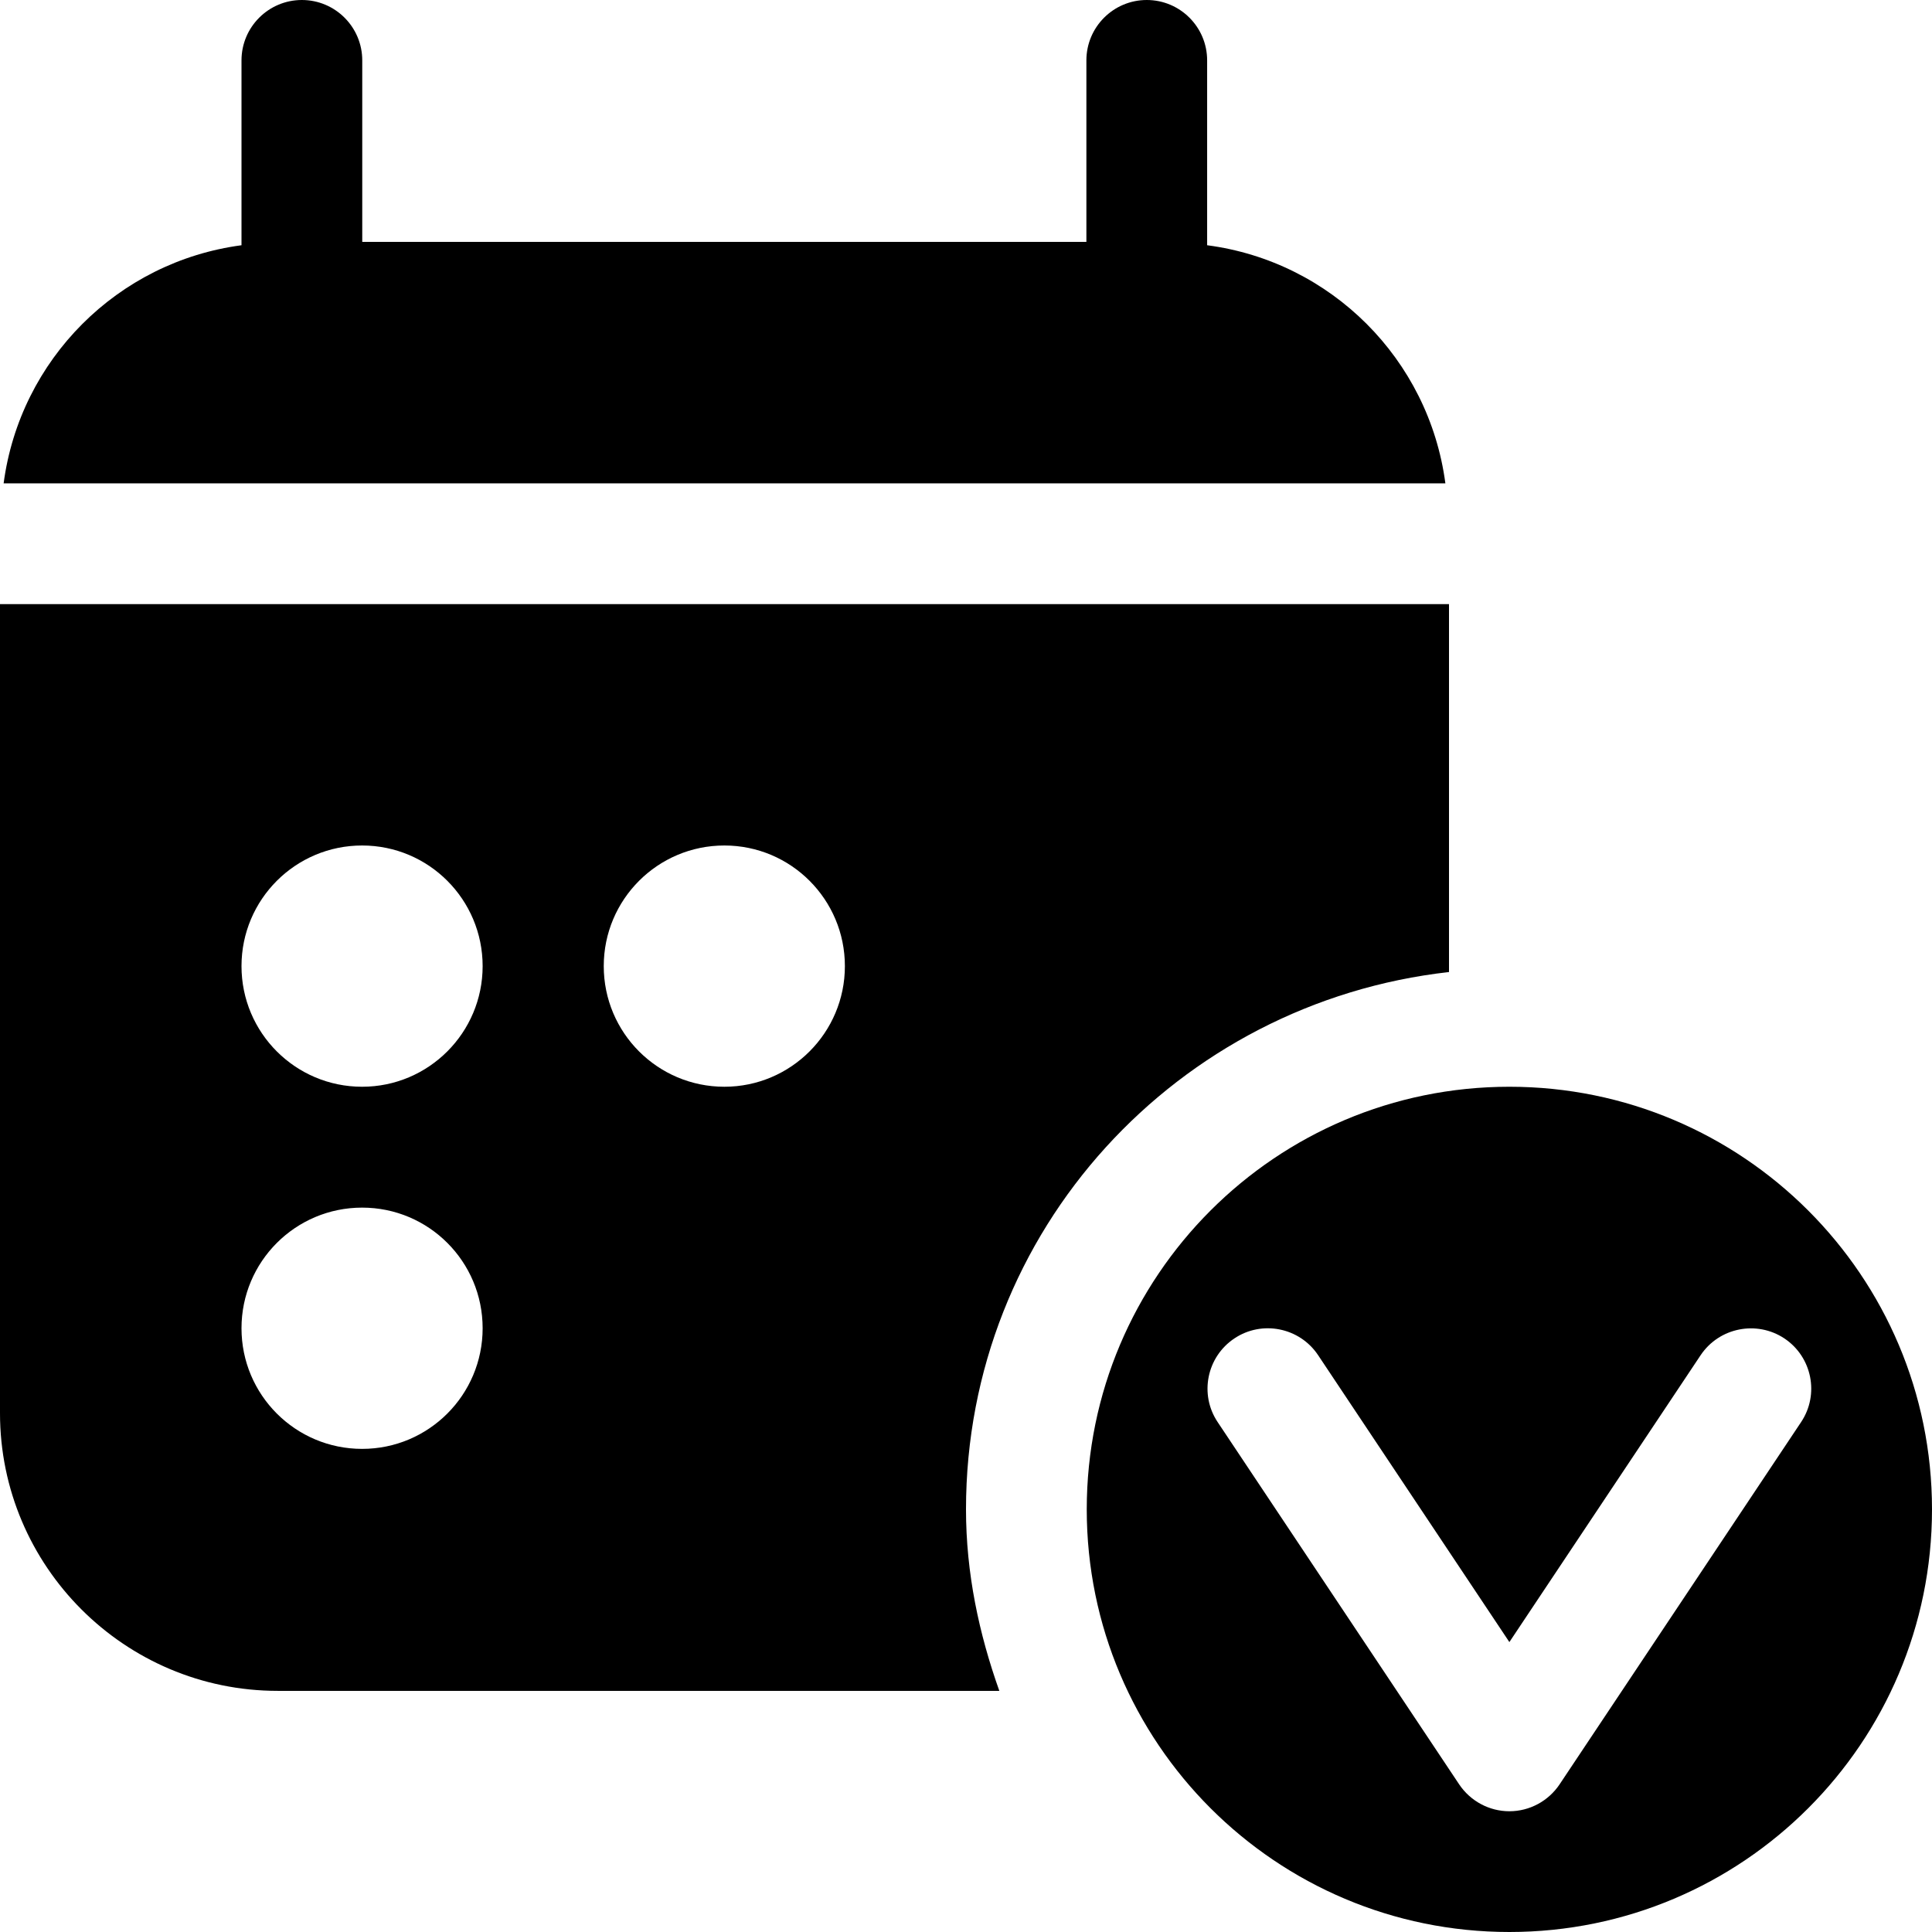 <?xml version="1.0" encoding="utf-8"?>
<!-- Generator: Adobe Illustrator 21.0.0, SVG Export Plug-In . SVG Version: 6.00 Build 0)  -->
<svg version="1.1" id="icons" xmlns="http://www.w3.org/2000/svg" xmlns:xlink="http://www.w3.org/1999/xlink" x="0px" y="0px"
	 width="16px" height="16px" viewBox="0 0 16 16" style="enable-background:new 0 0 16 16;" xml:space="preserve">
<style type="text/css">
	.st0{fill:#5057FB;}
	.st1{fill:#C93789;}
	.st2{fill:#ED5C36;}
	.st3{fill:#AFB224;}
	.st4{fill:#15B2CC;}
</style>
<g id="confirm-booking_3_">
	<path d="M9.997,2.031V0.5c0-0.276-0.224-0.5-0.5-0.5s-0.5,0.224-0.5,0.5v1.503H3V0.5C3,0.224,2.776,0,2.5,0S2,0.224,2,0.5v1.531
		C0.975,2.167,0.166,2.977,0.03,4.003H11.97C11.834,2.975,11.023,2.165,9.997,2.031z"/>
	<path d="M12,8.05V5.003H0v6.7c0,1.268,1.032,2.3,2.3,2.3h5.976C8.108,13.531,8,13.03,8,12.5C8,10.186,9.753,8.302,12,8.05z
		 M2.999,11.999C2.447,11.999,2,11.552,2,11c0-0.552,0.447-0.999,0.999-0.999S3.997,10.448,3.997,11
		C3.997,11.552,3.55,11.999,2.999,11.999z M2.999,9C2.447,9,2,8.553,2,8.001s0.447-0.999,0.999-0.999S3.997,7.45,3.997,8.001
		S3.55,9,2.999,9z M5.999,9C5.447,9,5,8.553,5,8.001s0.447-0.999,0.999-0.999S6.997,7.45,6.997,8.001S6.55,9,5.999,9z"/>
	<path d="M12.5,9C10.567,9,9,10.567,9,12.5s1.567,3.5,3.5,3.5s3.5-1.567,3.5-3.5S14.433,9,12.5,9z M14.916,11.777l-2,3
		C12.823,14.916,12.667,15,12.5,15s-0.323-0.084-0.416-0.223l-2-3c-0.153-0.229-0.091-0.54,0.139-0.693
		c0.227-0.152,0.539-0.092,0.693,0.139l1.584,2.376l1.584-2.376c0.154-0.23,0.465-0.29,0.693-0.139
		C15.007,11.237,15.069,11.548,14.916,11.777z"/>
</g>
</svg>
